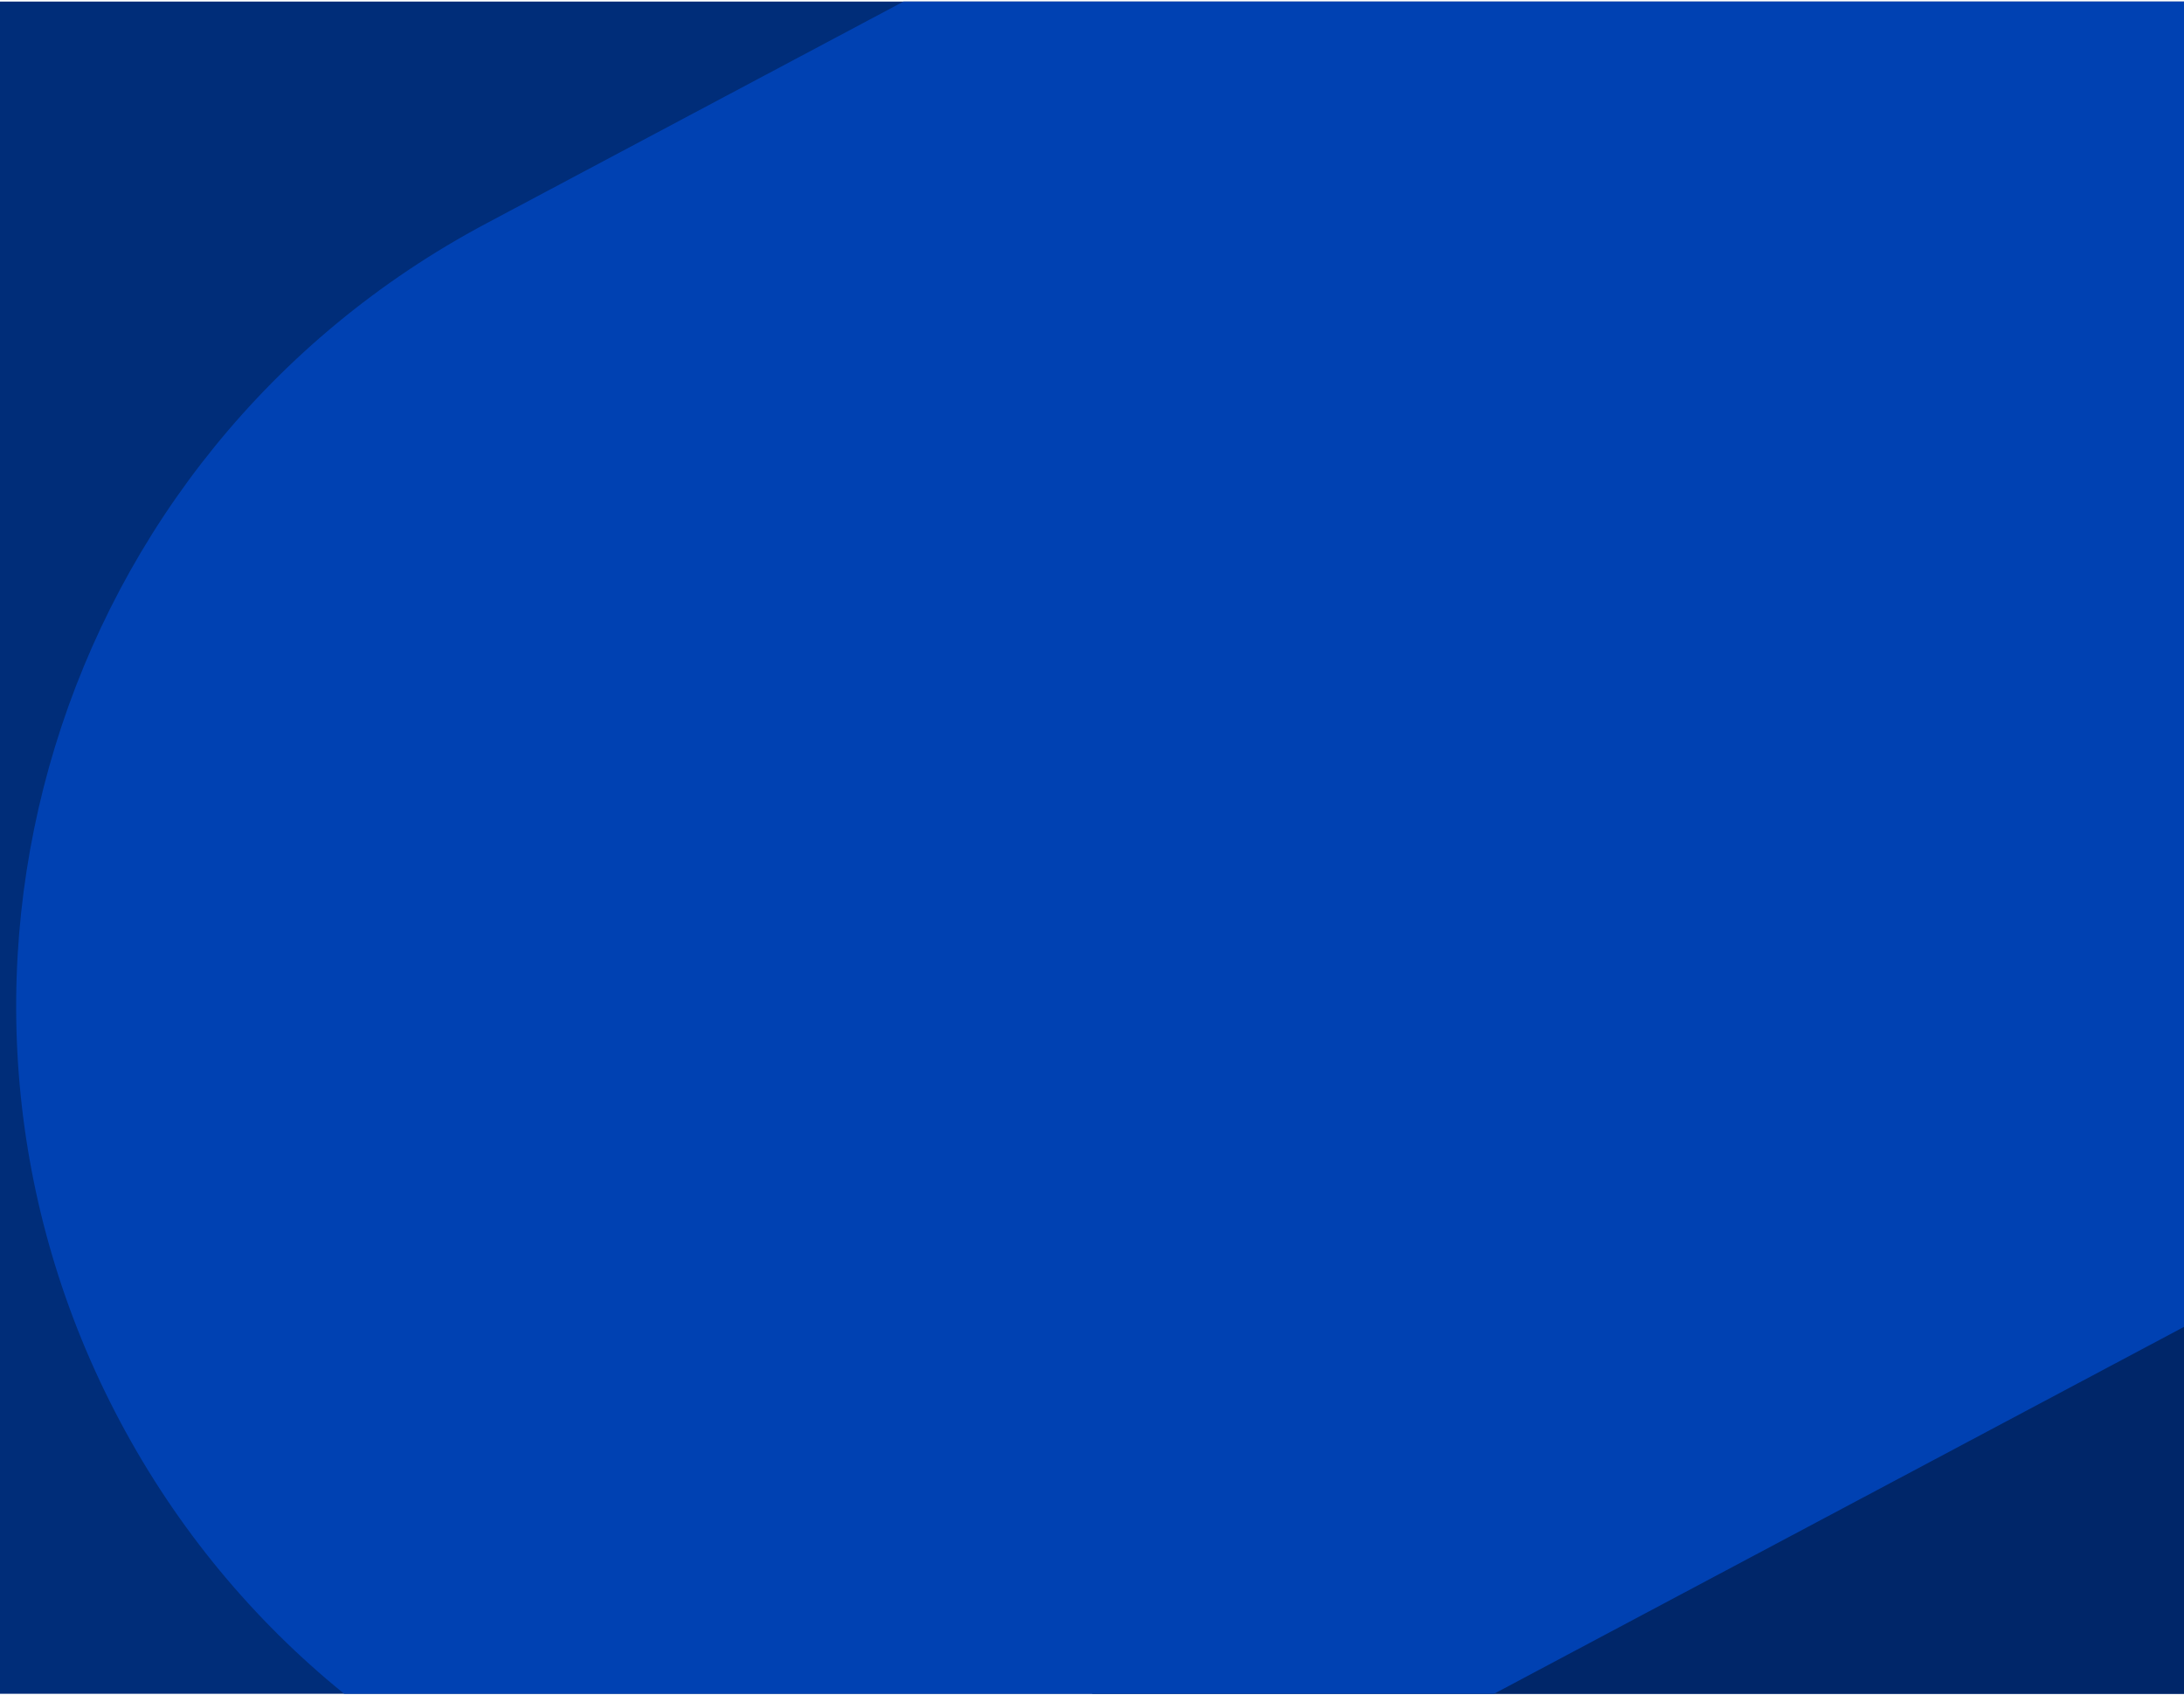 <?xml version="1.0" encoding="UTF-8" standalone="no"?>
<svg
   width="768"
   height="596"
   viewBox="0 0 768 596"
   fill="none"
   version="1.1"
   id="svg15"
   sodipodi:docname="md.svg"
   inkscape:version="1.3.2 (091e20e, 2023-11-25)"
   xmlns:inkscape="http://www.inkscape.org/namespaces/inkscape"
   xmlns:sodipodi="http://sodipodi.sourceforge.net/DTD/sodipodi-0.dtd"
   xmlns:xlink="http://www.w3.org/1999/xlink"
   xmlns="http://www.w3.org/2000/svg"
   xmlns:svg="http://www.w3.org/2000/svg">
  <sodipodi:namedview
     id="namedview15"
     pagecolor="#ffffff"
     bordercolor="#000000"
     borderopacity="0.25"
     inkscape:showpageshadow="2"
     inkscape:pageopacity="0.0"
     inkscape:pagecheckerboard="0"
     inkscape:deskcolor="#d1d1d1"
     inkscape:zoom="0.39597315"
     inkscape:cx="385.12712"
     inkscape:cy="298"
     inkscape:window-width="1728"
     inkscape:window-height="1051"
     inkscape:window-x="0"
     inkscape:window-y="38"
     inkscape:window-maximized="1"
     inkscape:current-layer="g12" />
  <g
     clip-path="url(#clip0_7101_3223)"
     id="g12">
    <rect
       width="768"
       height="595"
       transform="translate(0 0.544)"
       fill="#002D79"
       id="rect1" />
    <path
       d="M-231.909 1330.18C-325.118 1154.88 -258.597 937.159 -83.296 843.95L958.239 290.156C1133.54 196.945 1351.24 263.543 1444.45 438.846C1537.66 614.149 1471.14 831.871 1295.84 925.081L254.299 1478.88C78.998 1572.08 -138.7 1505.48 -231.909 1330.18Z"
       fill="#002669"
       id="path1" />
    <path
       d="M1736.33 -401.036C1817.07 -249.178 1759.42 -60.615 1607.56 20.129L463.367 628.509C311.508 709.254 122.946 651.605 42.202 499.746C-38.543 347.888 19.106 159.326 170.965 78.581L1315.16 -529.799C1467.02 -610.544 1655.58 -552.894 1736.33 -401.036Z"
       fill="#0041B2"
       id="path2" />
    <mask
       id="path-7-inside-1_7101_3223"
       fill="white">
      <path
         d="M398 273C398 268.582 401.582 265 406 265H598C602.418 265 606 268.582 606 273V305C606 309.418 602.418 313 598 313H406C401.582 313 398 309.418 398 305V273Z"
         id="path7" />
    </mask>
  </g>
  <defs
     id="defs15">
    <filter
       id="filter0_d_7101_3223"
       x="6.173"
       y="337.756"
       width="755.654"
       height="554.849"
       filterUnits="userSpaceOnUse"
       color-interpolation-filters="sRGB">
      <feFlood
         flood-opacity="0"
         result="BackgroundImageFix"
         id="feFlood12" />
      <feColorMatrix
         in="SourceAlpha"
         type="matrix"
         values="0 0 0 0 0 0 0 0 0 0 0 0 0 0 0 0 0 0 127 0"
         result="hardAlpha"
         id="feColorMatrix12" />
      <feOffset
         dy="2.583"
         id="feOffset12" />
      <feGaussianBlur
         stdDeviation="12.914"
         id="feGaussianBlur12" />
      <feComposite
         in2="hardAlpha"
         operator="out"
         id="feComposite12" />
      <feColorMatrix
         type="matrix"
         values="0 0 0 0 0 0 0 0 0 0 0 0 0 0 0 0 0 0 0.15 0"
         id="feColorMatrix13" />
      <feBlend
         mode="normal"
         in2="BackgroundImageFix"
         result="effect1_dropShadow_7101_3223"
         id="feBlend13" />
      <feBlend
         mode="normal"
         in="SourceGraphic"
         in2="effect1_dropShadow_7101_3223"
         result="shape"
         id="feBlend14" />
    </filter>
    <pattern
       id="pattern0_7101_3223"
       patternContentUnits="objectBoundingBox"
       width="1"
       height="1">
      <use
         xlink:href="#image0_7101_3223"
         transform="scale(0.001 0.001)"
         id="use14" />
    </pattern>
    <clipPath
       id="clip0_7101_3223">
      <rect
         width="768"
         height="595"
         fill="white"
         transform="translate(0 0.544)"
         id="rect14" />
    </clipPath>
    <clipPath
       id="clip1_7101_3223">
      <rect
         x="32"
         y="361"
         width="704"
         height="503.195"
         rx="6.457"
         fill="white"
         id="rect15" />
    </clipPath>
  </defs>
</svg>
